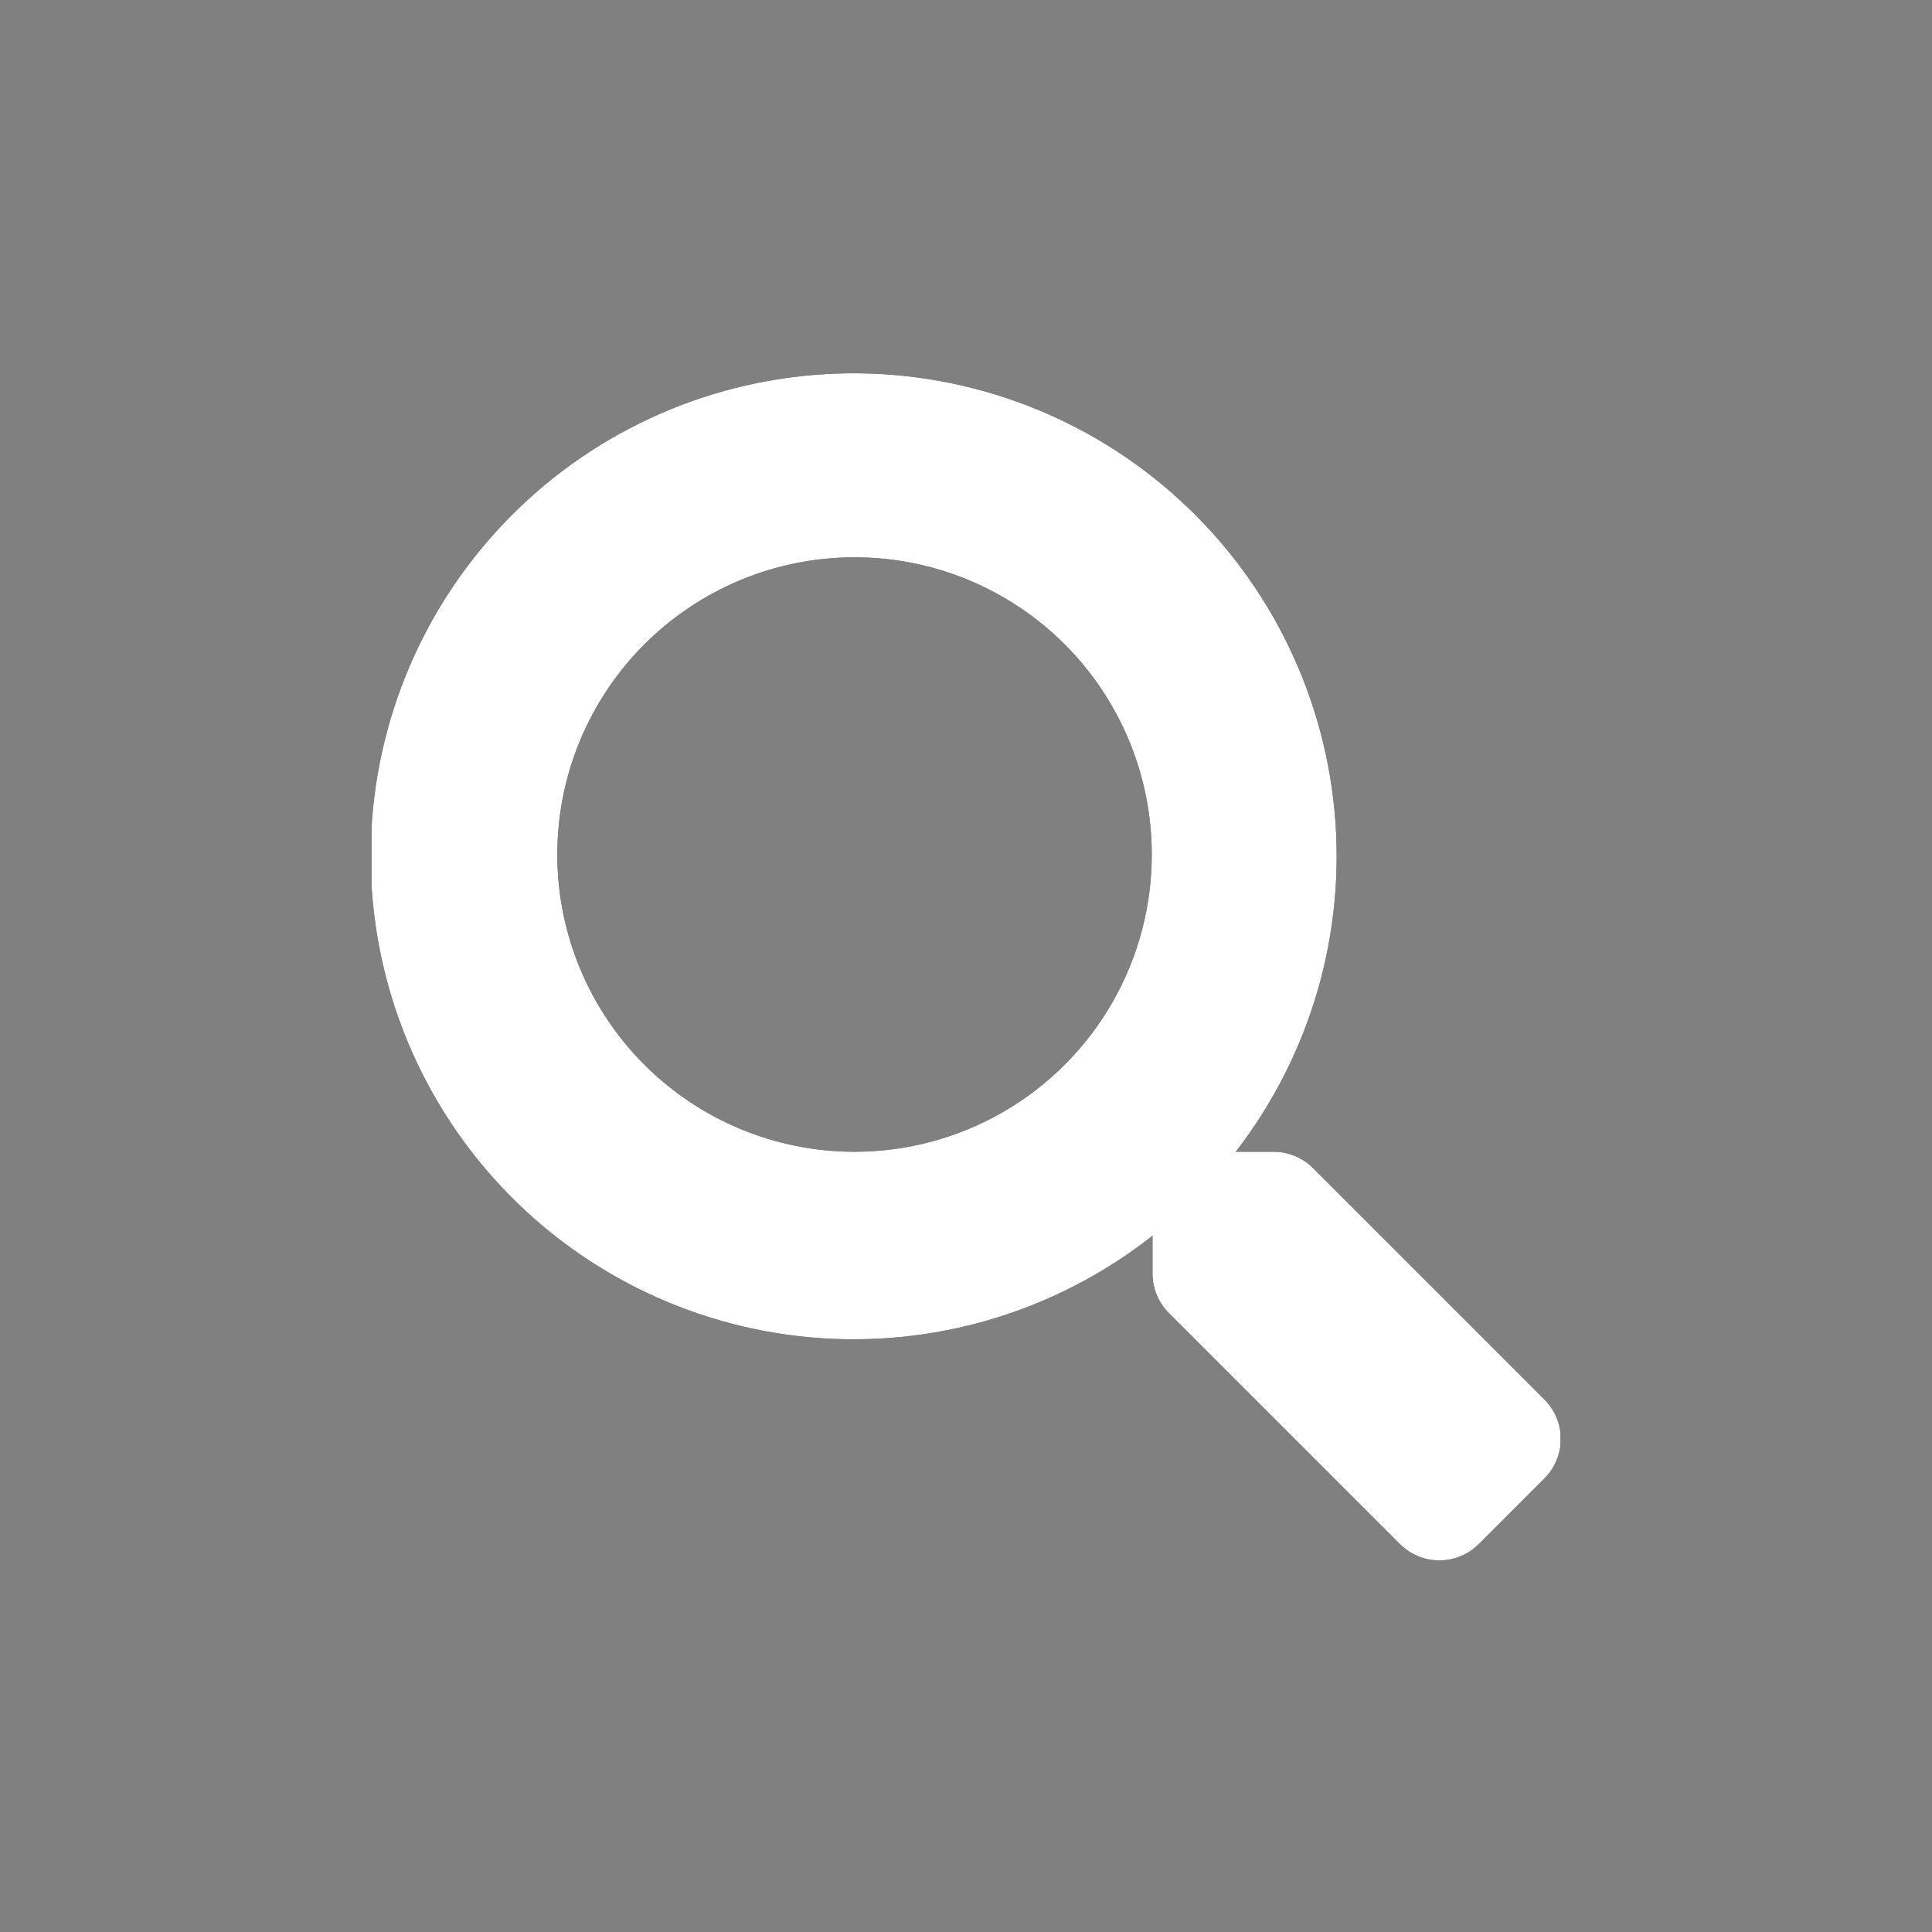 <svg data-name="Layer 1" xmlns="http://www.w3.org/2000/svg" viewBox="0 0 26 26"><rect x="0" y="0" width="26" height="26" fill="#808080" stroke="none"/><defs><clipPath id="a" transform="translate(-137 -137)"><path d="M148.5 152.5a4 4 0 1 1 4-4 4 4 0 0 1-4 4Zm9.28 3.33-3.11-3.11a.75.75 0 0 0-.53-.22h-.51a6.5 6.5 0 1 0-1.12 1.13v.51a.75.75 0 0 0 .22.53l3.11 3.11a.75.75 0 0 0 1.06 0l.88-.88a.75.75 0 0 0 0-1.07Z" style="fill:none"/></clipPath><clipPath id="b" transform="translate(-137 -137)"><path style="fill:none" d="M142 142h16v16h-16z"/></clipPath></defs><g style="clip-path:url(#a)"><g style="clip-path:url(#b)"><g style="isolation:isolate"><g style="clip-path:url(#b)"><g style="clip-path:url(#b)"><path style="fill:#010101" d="M0 0h26v26H0z"/></g><g style="clip-path:url(#b)"><path style="fill:#fff" d="M0 0h26v26H0z"/></g></g></g></g></g></svg>